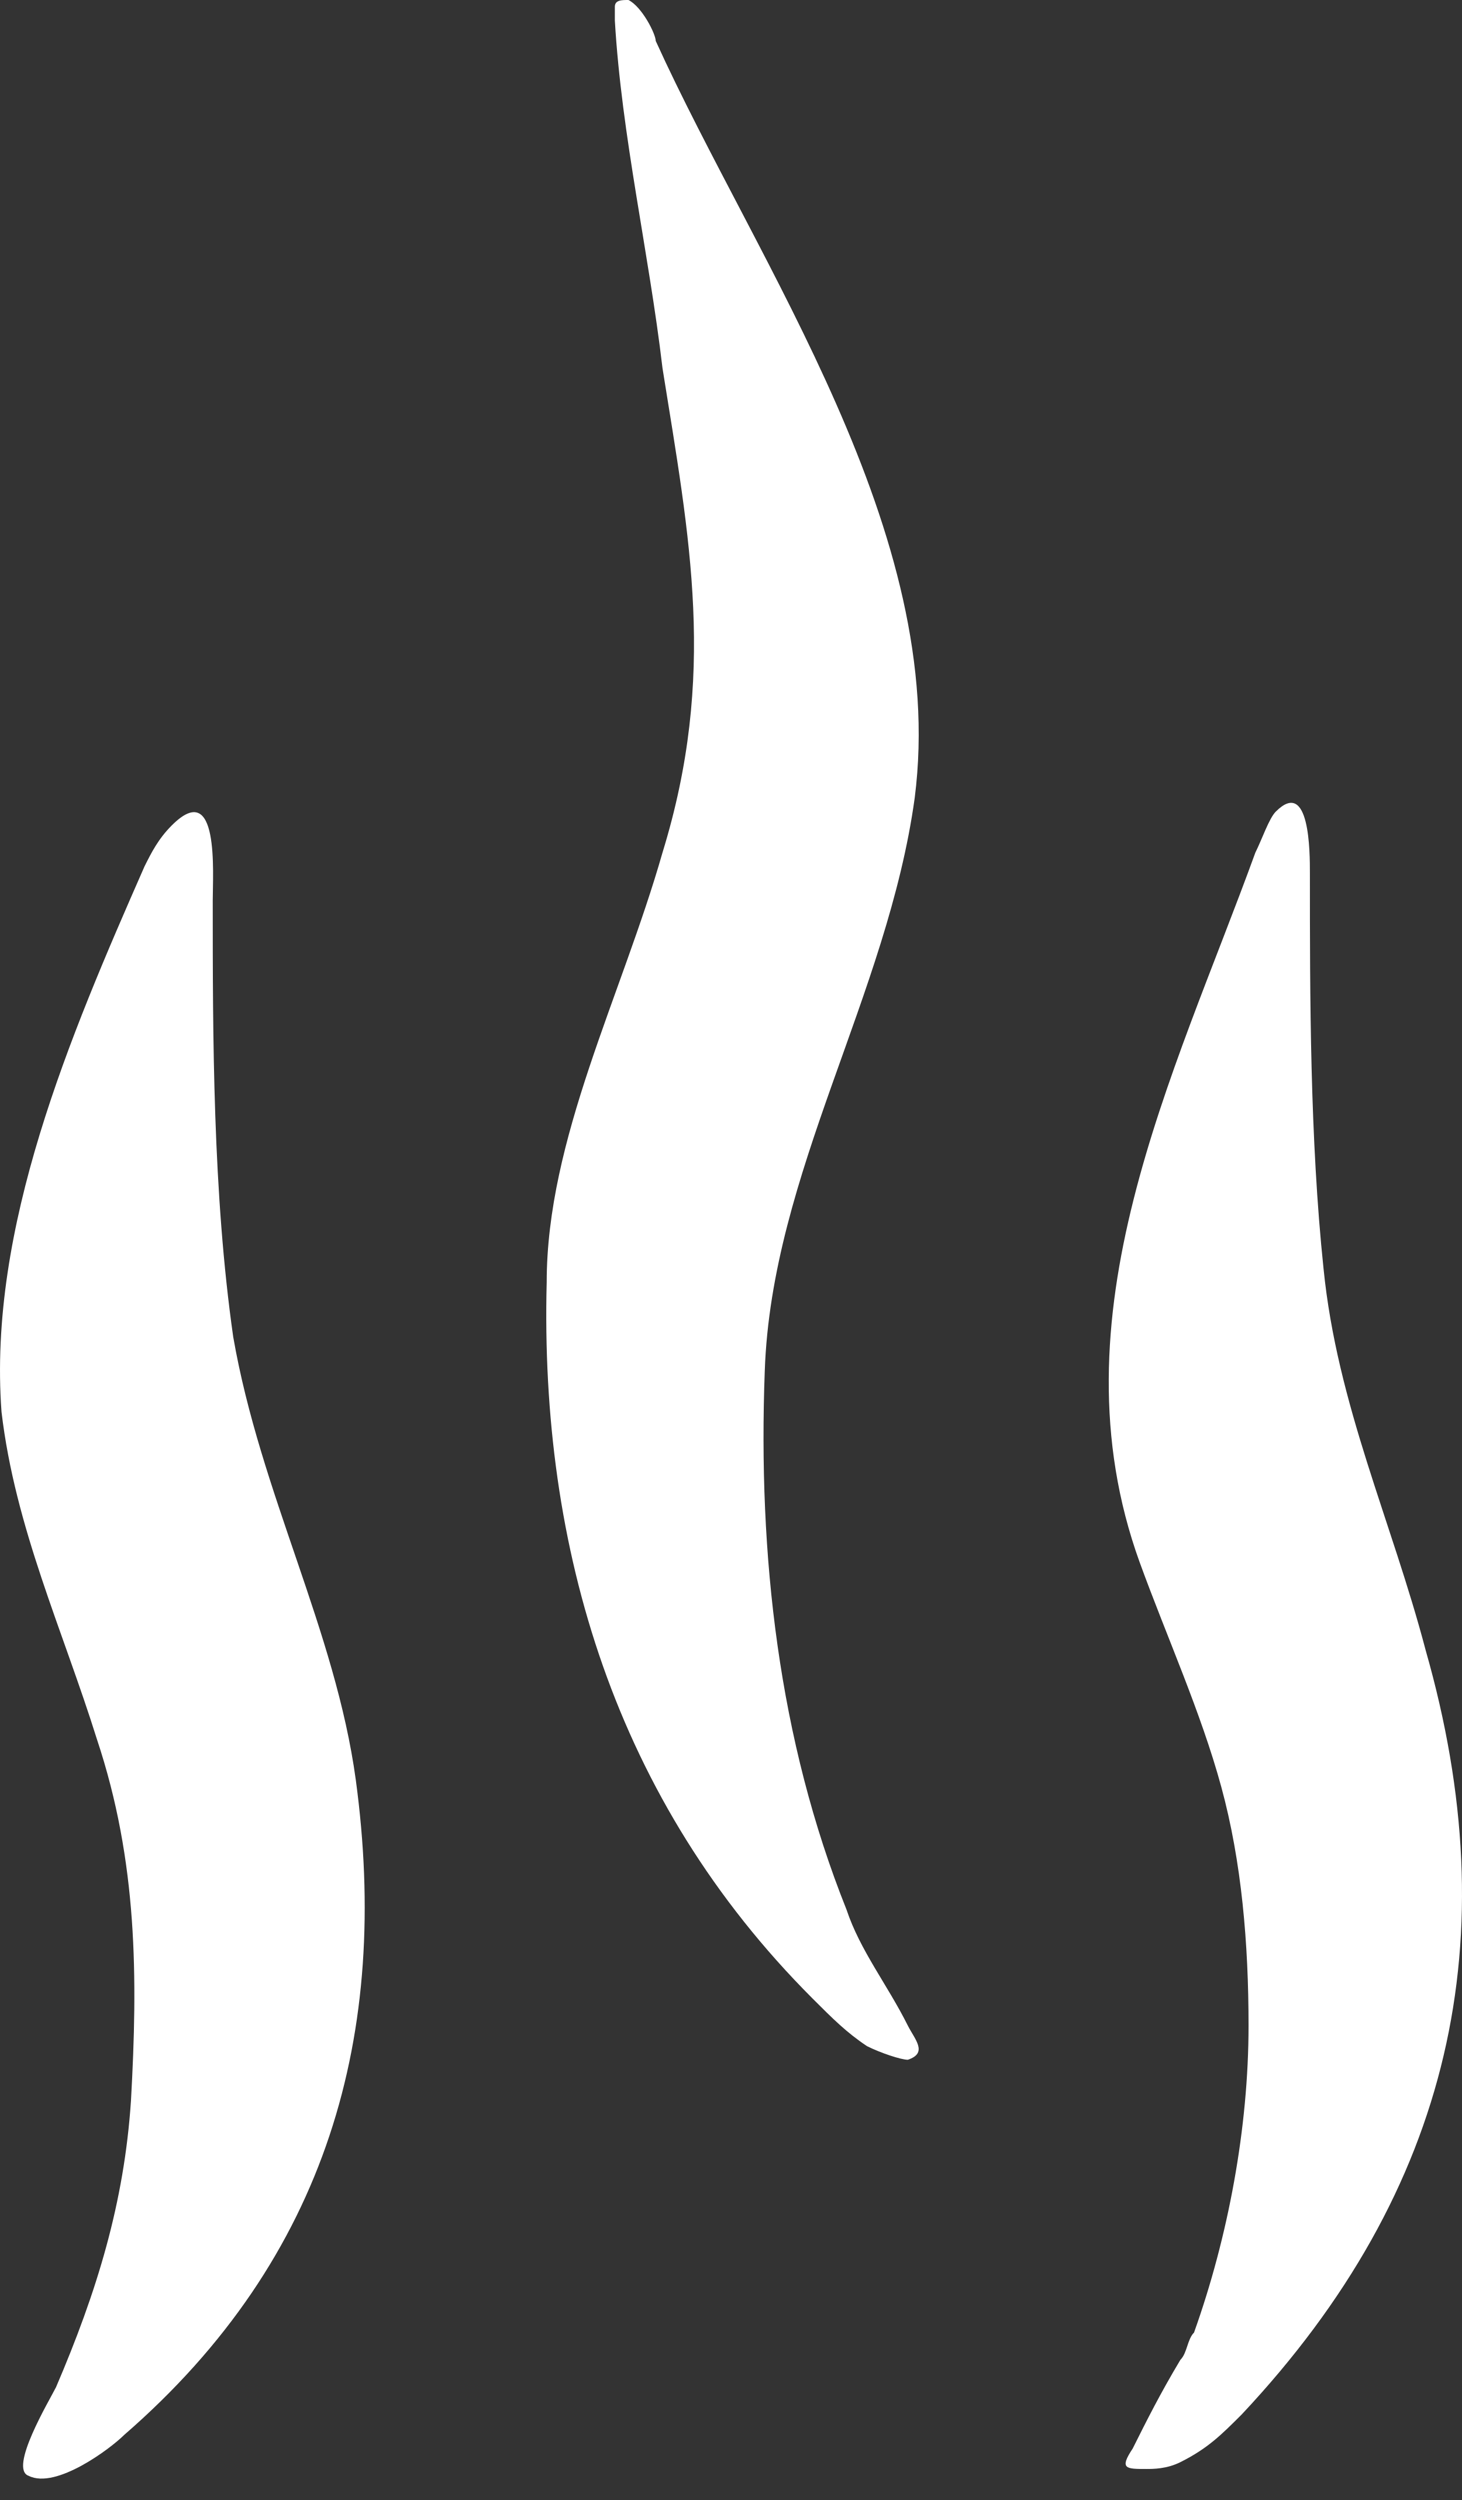 <svg width="31" height="53" viewBox="0 0 31 53" fill="none" xmlns="http://www.w3.org/2000/svg">
<rect x="0" y="0" width="31" height="53" fill="#333333" stroke="none"/>
<path d="M13.326 0C13.615 0.145 13.904 0.723 13.904 0.868C16.071 5.639 20.117 11.278 19.395 16.917C18.817 21.11 16.36 24.869 16.216 29.062C16.071 32.966 16.505 36.87 17.95 40.484C18.239 41.352 18.817 42.075 19.25 42.942C19.395 43.231 19.684 43.521 19.25 43.665C19.106 43.665 18.672 43.521 18.383 43.376C17.95 43.087 17.661 42.798 17.227 42.364C13.037 38.171 11.447 32.821 11.592 27.182C11.592 24.146 13.181 21.11 14.048 18.073C15.204 14.314 14.626 11.422 14.048 7.808C13.759 5.35 13.181 2.892 13.037 0.434C13.037 0.289 13.037 0.145 13.037 0.145C13.037 -1.40043e-07 13.181 0 13.326 0Z" fill="white"/>
<path d="M25.029 50.026C25.174 49.882 25.174 49.593 25.318 49.448C26.041 47.424 26.474 45.111 26.474 42.942C26.474 41.207 26.33 39.472 25.896 37.881C25.463 36.291 24.74 34.7 24.162 33.11C22.284 27.905 24.885 22.844 26.619 18.073C26.763 17.784 26.908 17.35 27.052 17.205C27.775 16.482 27.775 18.073 27.775 18.507C27.775 21.109 27.775 24.145 28.064 26.893C28.353 29.784 29.509 32.242 30.231 34.989C31.965 41.062 30.809 46.412 26.33 51.183C25.896 51.617 25.607 51.906 25.029 52.195C24.74 52.34 24.451 52.34 24.307 52.34C23.873 52.34 23.729 52.34 24.018 51.906C24.307 51.328 24.596 50.749 25.029 50.026Z" fill="white"/>
<path d="M2.633 51.618C6.967 47.859 8.268 43.088 7.545 37.738C7.112 34.557 5.523 31.665 4.945 28.34C4.511 25.303 4.511 21.978 4.511 19.086C4.511 18.508 4.656 16.484 3.644 17.496C3.355 17.785 3.211 18.074 3.066 18.363C1.477 21.978 -0.257 26.026 0.032 29.93C0.321 32.388 1.332 34.557 2.055 36.87C2.922 39.473 2.922 41.931 2.777 44.533C2.633 46.702 2.055 48.582 1.188 50.606C1.043 50.895 0.176 52.341 0.61 52.486C1.188 52.775 2.344 51.907 2.633 51.618Z" fill="white"/>
</svg>
